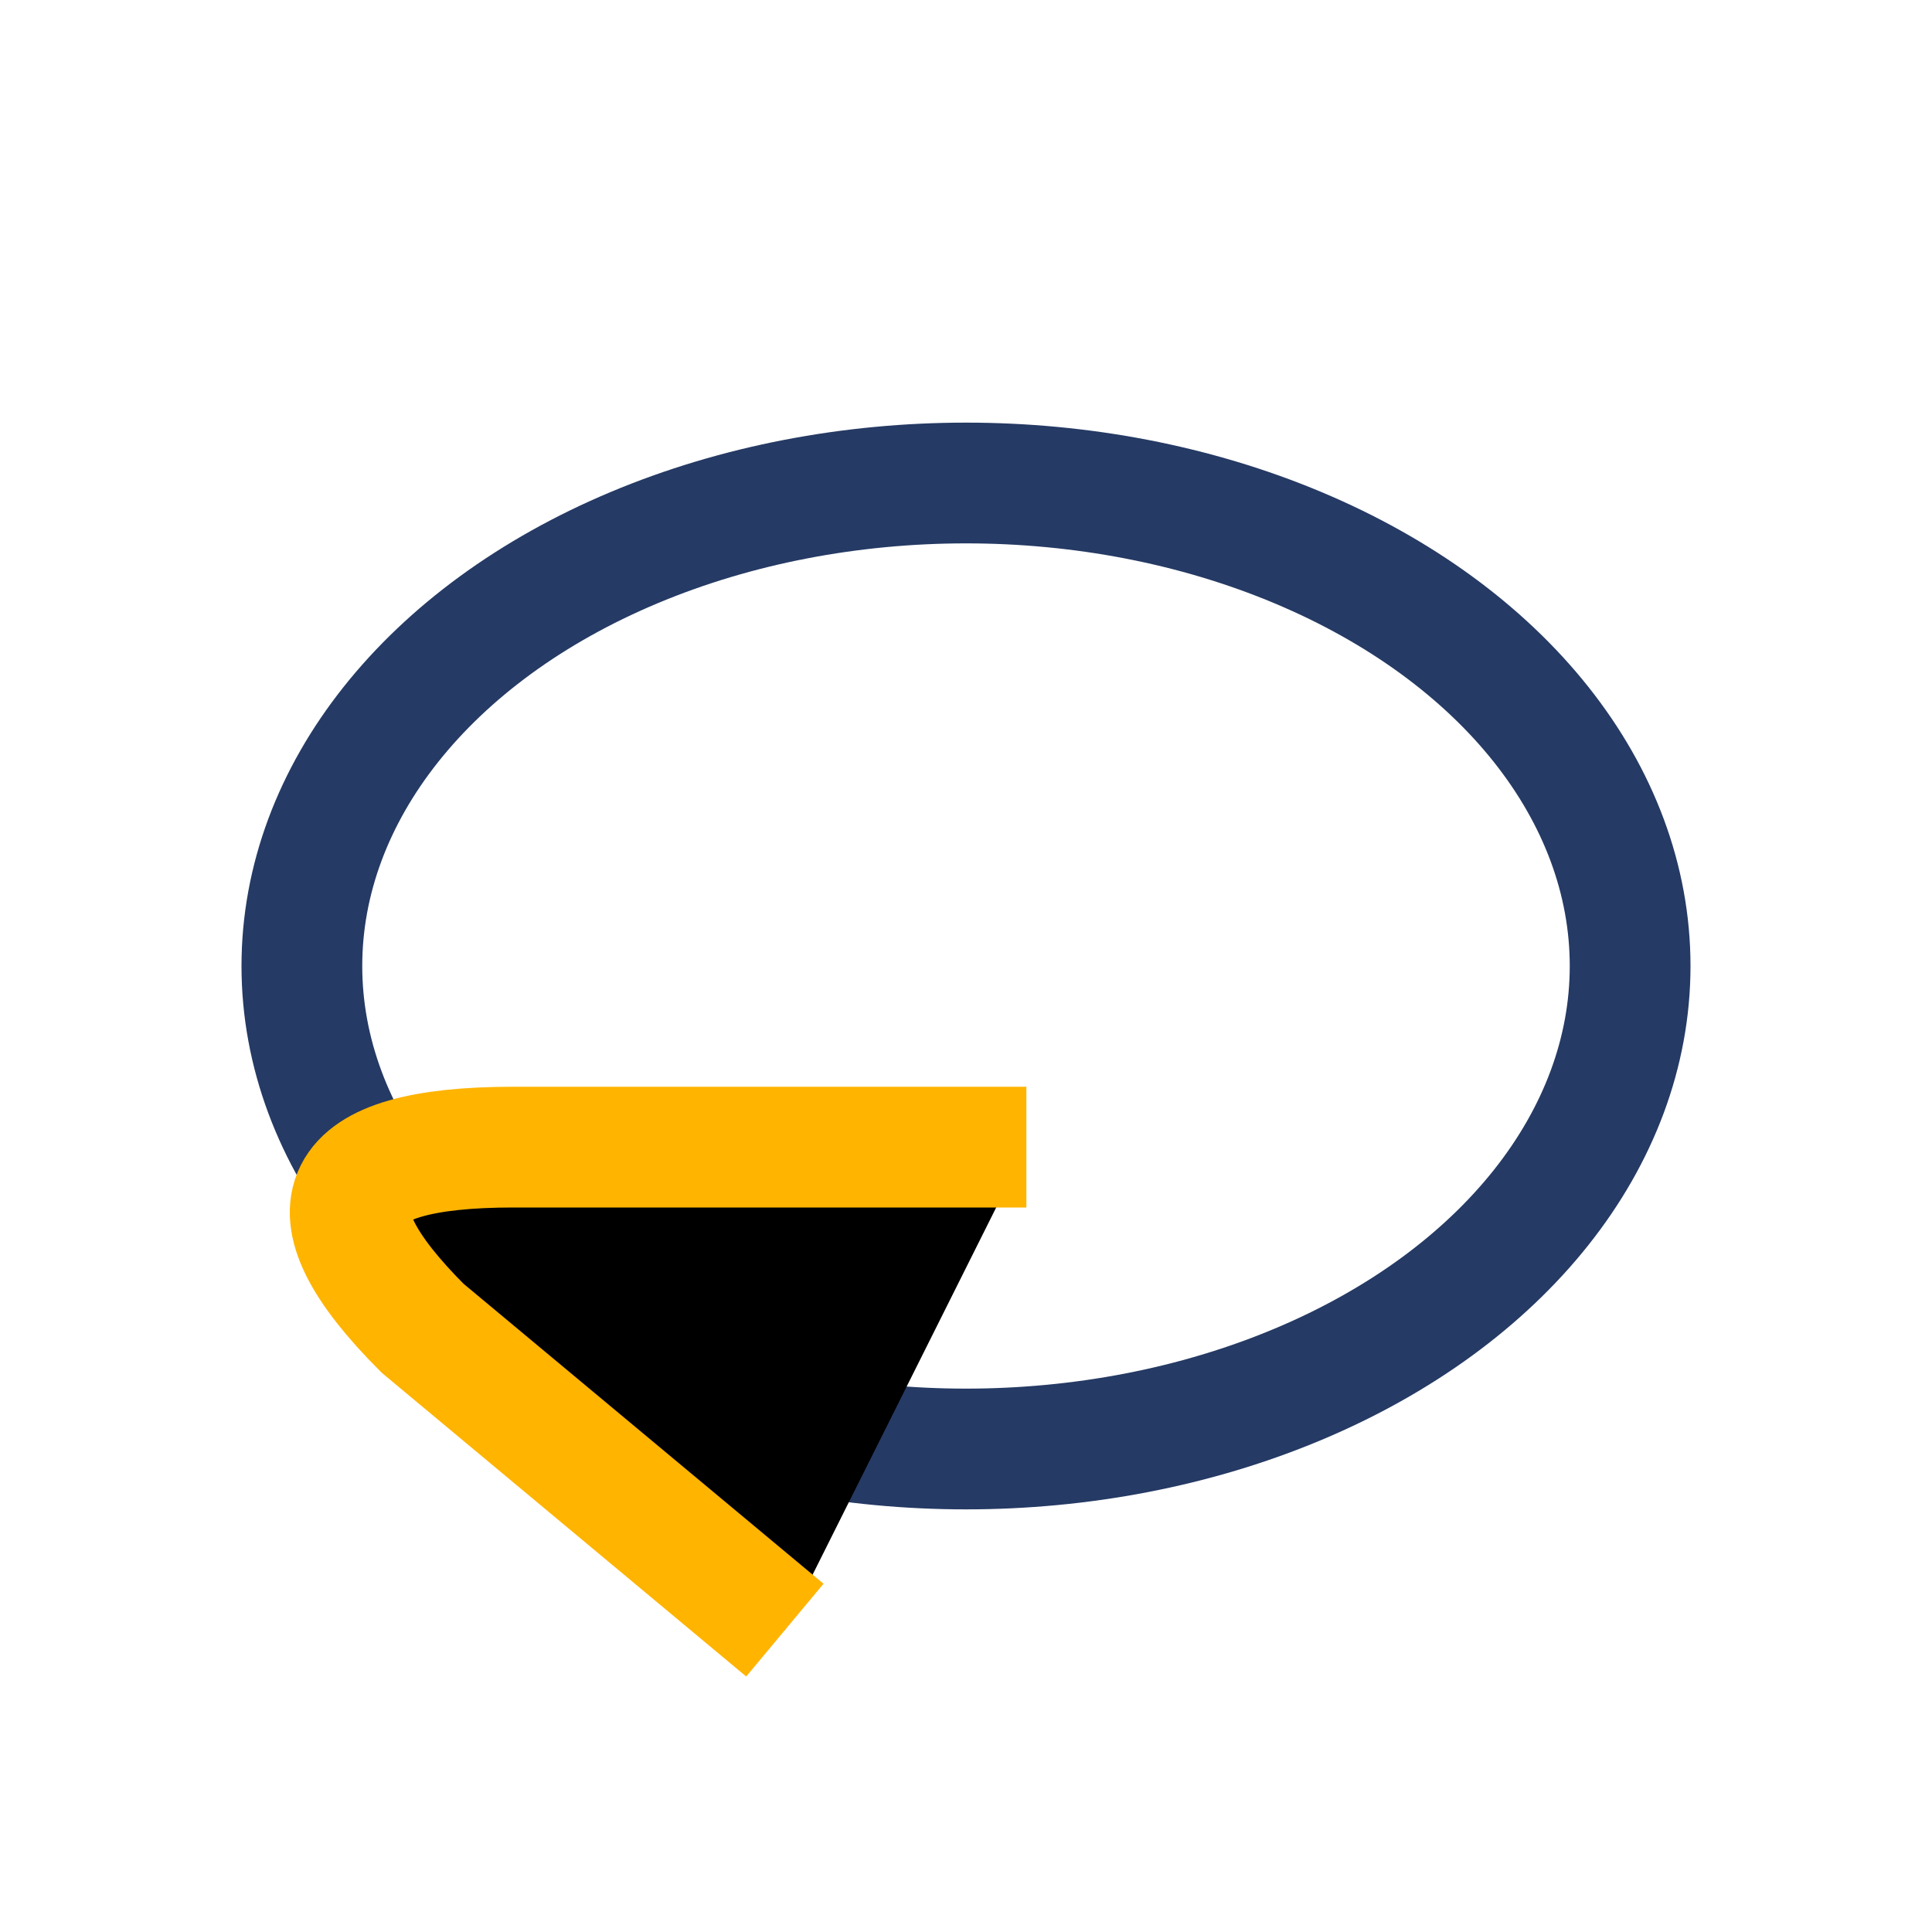 <?xml version="1.0" encoding="UTF-8"?>
<svg xmlns="http://www.w3.org/2000/svg" width="32" height="32" viewBox="0 0 32 32"><ellipse cx="16" cy="16" rx="11" ry="8" fill="none" stroke="#253A64" stroke-width="2"/><path d="M13 27l-6-5c-2-2-1.5-3 1.5-3H17" stroke="#FFB400" stroke-width="2"/></svg>